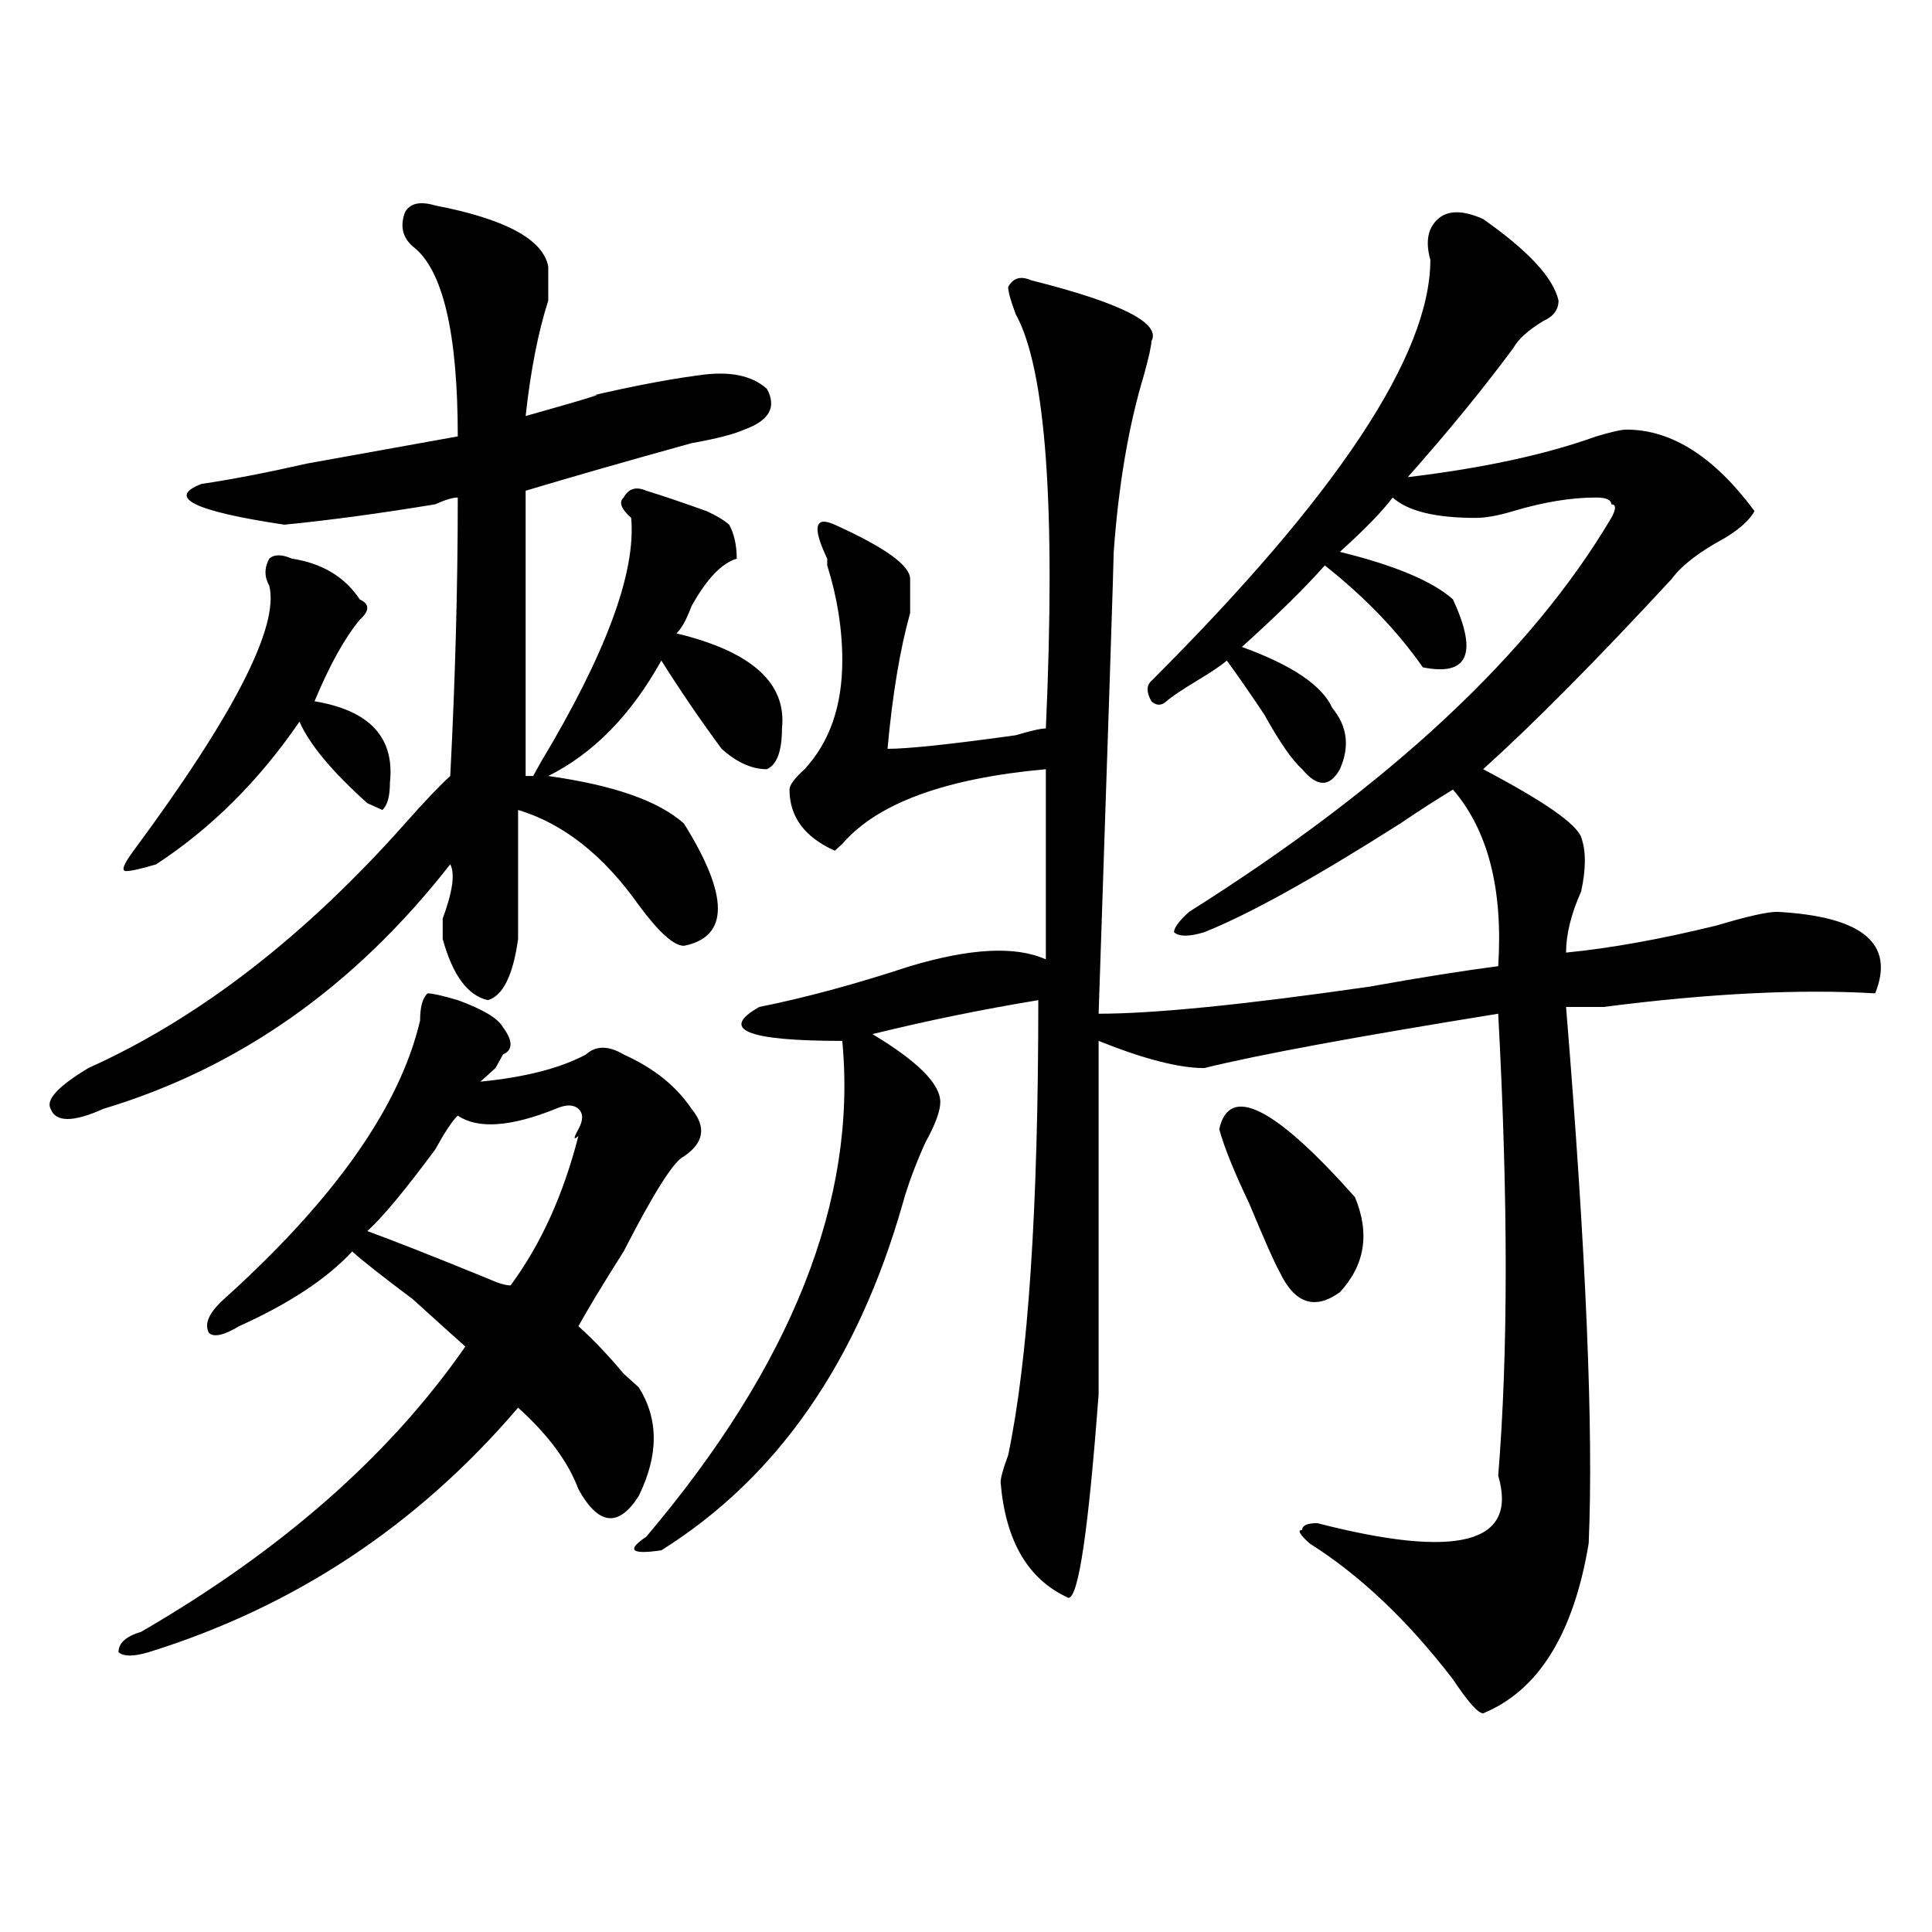 <?xml version="1.0" encoding="utf-8"?>
<!-- Generator: Adobe Illustrator 16.0.0, SVG Export Plug-In . SVG Version: 6.00 Build 0)  -->
<!DOCTYPE svg PUBLIC "-//W3C//DTD SVG 1.1//EN" "http://www.w3.org/Graphics/SVG/1.1/DTD/svg11.dtd">
<svg version="1.1" id="图层_1" xmlns="http://www.w3.org/2000/svg" xmlns:xlink="http://www.w3.org/1999/xlink" x="0px" y="0px"
	 width="1000px" height="1000px" viewBox="0 0 1000 1000" enable-background="new 0 0 1000 1000" xml:space="preserve">
<path d="M225.238,106.344c36.401,7.031,55.913,17.578,58.535,31.641c0,4.725,0,10.547,0,17.578
	c-5.243,16.425-9.146,36.365-11.707,59.766c41.585-11.7,48.108-14.063,19.512-7.031c28.597-7.031,52.011-11.7,70.242-14.063
	c15.609-2.307,27.316,0,35.121,7.031c5.183,9.394,1.28,16.425-11.707,21.094c-5.244,2.362-14.329,4.725-27.316,7.031
	c-33.841,9.394-62.438,17.578-85.852,24.609v147.656h3.902l3.902-7.031c33.78-56.25,49.39-98.438,46.828-126.563
	c-5.243-4.669-6.524-8.185-3.902-10.547c2.562-4.669,6.464-5.822,11.707-3.516c7.805,2.362,18.17,5.878,31.219,10.547
	c5.183,2.362,9.085,4.725,11.707,7.031c2.561,4.725,3.902,10.547,3.902,17.578c-7.805,2.362-15.609,10.547-23.414,24.609
	c-2.622,7.031-5.244,11.756-7.805,14.063c39.023,9.394,57.193,25.818,54.633,49.219c0,11.756-2.622,18.787-7.805,21.094
	c-7.805,0-15.609-3.516-23.414-10.547c-10.427-14.063-20.854-29.278-31.219-45.703c-15.609,28.125-35.121,48.065-58.535,59.766
	c33.78,4.725,57.193,12.909,70.242,24.609c23.414,37.519,23.414,58.612,0,63.281c-5.244,0-13.049-7.031-23.414-21.094
	c-18.231-25.763-39.023-42.188-62.438-49.219v66.797c-2.622,18.787-7.805,29.334-15.609,31.641
	c-10.427-2.307-18.231-12.854-23.414-31.641c0-2.307,0-5.822,0-10.547c5.183-14.063,6.464-23.4,3.902-28.125
	c-49.45,63.281-109.266,105.469-179.508,126.563c-15.609,7.031-24.755,7.031-27.316,0c-2.622-4.669,3.902-11.7,19.512-21.094
	c57.194-25.763,111.827-67.95,163.898-126.563c10.366-11.7,18.171-19.885,23.414-24.609c2.562-49.219,3.902-97.229,3.902-144.141
	c-2.622,0-6.524,1.209-11.707,3.516c-28.657,4.725-54.633,8.24-78.047,10.547c-46.828-7.031-61.157-14.063-42.926-21.094
	c15.609-2.307,33.78-5.822,54.633-10.547c39.023-7.031,64.999-11.7,78.047-14.063c0-53.888-7.805-86.682-23.414-98.438
	c-5.243-4.669-6.524-10.547-3.902-17.578C212.19,105.19,217.434,104.037,225.238,106.344z M236.945,517.672
	c12.987,4.725,20.792,9.394,23.414,14.063c5.183,7.031,5.183,11.756,0,14.063l-3.902,7.031c-2.622,2.362-5.243,4.725-7.805,7.031
	c23.414-2.307,41.585-7.031,54.633-14.063c5.183-4.669,11.707-4.669,19.512,0c15.609,7.031,27.316,16.425,35.121,28.125
	c7.805,9.394,6.463,17.578-3.902,24.609c-5.244,2.362-15.609,18.787-31.219,49.219c-10.427,16.425-18.231,29.334-23.414,38.672
	c7.805,7.031,15.609,15.271,23.414,24.609l7.805,7.031c10.365,16.425,10.365,35.156,0,56.25
	c-10.427,16.425-20.853,15.271-31.219-3.516c-5.243-14.063-15.609-28.125-31.219-42.188
	c-52.071,60.975-115.79,103.106-191.215,126.563c-7.805,2.307-13.048,2.307-15.609,0c0-4.725,3.902-8.24,11.707-10.547
	c72.804-42.188,128.777-91.406,167.801-147.656c-5.243-4.669-14.329-12.854-27.316-24.609c-15.609-11.7-26.036-19.885-31.219-24.609
	c-13.048,14.063-32.56,26.972-58.535,38.672c-7.805,4.725-13.048,5.878-15.609,3.516c-2.622-4.669,0-10.547,7.805-17.578
	c57.194-51.525,91.034-99.591,101.461-144.141c0-7.031,1.28-11.7,3.902-14.063C223.897,514.156,229.141,515.365,236.945,517.672z
	 M151.094,289.156c15.609,2.362,27.316,9.394,35.121,21.094c5.183,2.362,5.183,5.878,0,10.547
	c-7.805,9.394-15.609,23.456-23.414,42.188c28.597,4.725,41.585,18.787,39.023,42.188c0,7.031-1.341,11.756-3.902,14.063
	l-7.805-3.516c-18.231-16.369-29.938-30.432-35.121-42.188c-20.853,30.487-45.548,55.097-74.145,73.828
	c-7.805,2.362-13.048,3.516-15.609,3.516c-2.622,0-1.341-3.516,3.902-10.547c52.011-70.313,75.425-116.016,70.242-137.109
	c-2.622-4.669-2.622-9.338,0-14.063C141.948,286.85,145.851,286.85,151.094,289.156z M287.676,573.922
	c-23.414,9.394-40.364,10.547-50.73,3.516c-2.622,2.362-6.524,8.24-11.707,17.578c-15.609,21.094-27.316,35.156-35.121,42.188
	c12.987,4.725,33.78,12.909,62.438,24.609c5.183,2.362,9.085,3.516,11.707,3.516c15.609-21.094,27.316-46.856,35.121-77.344
	c-2.622,2.362-2.622,1.209,0-3.516c2.562-4.669,2.562-8.185,0-10.547C296.761,571.615,292.858,571.615,287.676,573.922z
	 M767.664,113.375c23.414,16.425,36.401,30.487,39.023,42.188c0,4.725-2.622,8.24-7.805,10.547
	c-7.805,4.725-13.049,9.394-15.609,14.063c-15.609,21.094-33.841,43.396-54.633,66.797c39.023-4.669,71.522-11.7,97.559-21.094
	c7.805-2.307,12.987-3.516,15.609-3.516c23.414,0,45.486,14.063,66.34,42.188c-2.622,4.725-7.805,9.394-15.609,14.063
	c-13.049,7.031-22.134,14.063-27.316,21.094c-39.023,42.188-71.584,75.037-97.559,98.438c31.219,16.425,48.108,28.125,50.73,35.156
	c2.561,7.031,2.561,16.425,0,28.125c-5.244,11.756-7.805,22.303-7.805,31.641c23.414-2.307,49.389-7.031,78.047-14.063
	c15.609-4.669,25.975-7.031,31.219-7.031c44.206,2.362,61.096,16.425,50.73,42.188c-39.023-2.307-85.852,0-140.484,7.031
	c-10.427,0-16.951,0-19.512,0c10.365,126.563,14.268,219.178,11.707,277.734c-7.805,46.856-26.036,76.135-54.633,87.891
	c-2.622,0-7.805-5.878-15.609-17.578c-23.414-30.487-48.17-53.943-74.145-70.313c-5.244-4.669-6.524-7.031-3.902-7.031
	c0-2.307,2.561-3.516,7.805-3.516c72.803,18.731,104.021,10.547,93.656-24.609c5.183-63.281,5.183-142.932,0-239.063
	c-72.864,11.756-123.595,21.094-152.191,28.125c-13.049,0-31.219-4.669-54.633-14.063c0,56.25,0,117.225,0,182.813
	c-5.244,70.313-10.427,105.469-15.609,105.469c-20.854-9.394-32.561-29.278-35.121-59.766c0-2.307,1.28-7.031,3.902-14.063
	c10.365-49.219,15.609-127.716,15.609-235.547c-28.658,4.725-57.255,10.547-85.852,17.578
	c23.414,14.063,35.121,25.818,35.121,35.156c0,4.725-2.622,11.756-7.805,21.094c-5.244,11.756-9.146,22.303-11.707,31.641
	c-23.414,82.068-65.06,141.834-124.875,179.297c-15.609,2.307-18.231,0-7.805-7.031c75.425-89.044,109.266-174.572,101.461-256.641
	c-49.45,0-63.779-5.822-42.926-17.578c23.414-4.669,49.389-11.7,78.047-21.094c31.219-9.338,54.633-10.547,70.242-3.516v-98.438
	c-52.072,4.725-87.193,17.578-105.363,38.672l-3.902,3.516c-15.609-7.031-23.414-17.578-23.414-31.641
	c0-2.307,2.561-5.822,7.805-10.547c12.987-14.063,19.512-32.794,19.512-56.25c0-16.369-2.622-32.794-7.805-49.219
	c0,2.362,0,1.209,0-3.516c-7.805-16.369-6.524-22.247,3.902-17.578c25.975,11.756,39.023,21.094,39.023,28.125
	c0,4.725,0,10.547,0,17.578c-5.244,18.787-9.146,42.188-11.707,70.313c10.365,0,32.499-2.307,66.34-7.031
	c7.805-2.307,12.987-3.516,15.609-3.516c5.183-114.807,0-186.328-15.609-214.453c-2.622-7.031-3.902-11.7-3.902-14.063
	c2.561-4.669,6.463-5.822,11.707-3.516c46.828,11.756,67.62,22.303,62.438,31.641c0,2.362-1.342,8.24-3.902,17.578
	c-7.805,25.818-13.049,56.25-15.609,91.406c0,4.725-2.622,84.375-7.805,239.063c28.597,0,75.425-4.669,140.484-14.063
	c25.975-4.669,48.108-8.185,66.34-10.547c2.561-39.825-5.244-70.313-23.414-91.406c-7.805,4.725-16.951,10.547-27.316,17.578
	c-44.268,28.125-78.047,46.912-101.461,56.25c-7.805,2.362-13.049,2.362-15.609,0c0-2.307,2.561-5.822,7.805-10.547
	c104.021-65.588,176.886-133.594,218.531-203.906c2.561-4.669,2.561-7.031,0-7.031c0-2.307-2.622-3.516-7.805-3.516
	c-13.049,0-27.316,2.362-42.926,7.031c-7.805,2.362-14.329,3.516-19.512,3.516c-20.854,0-35.121-3.516-42.926-10.547
	c-5.244,7.031-14.329,16.425-27.316,28.125c28.597,7.031,48.108,15.271,58.535,24.609c12.987,28.125,7.805,39.881-15.609,35.156
	c-13.049-18.731-29.938-36.31-50.73-52.734c-10.427,11.756-24.756,25.818-42.926,42.188c25.975,9.394,41.584,19.94,46.828,31.641
	c7.805,9.394,9.085,19.94,3.902,31.641c-5.244,9.394-11.707,9.394-19.512,0c-5.244-4.669-11.707-14.063-19.512-28.125
	c-7.805-11.7-14.329-21.094-19.512-28.125c-2.622,2.362-7.805,5.878-15.609,10.547c-7.805,4.725-13.049,8.24-15.609,10.547
	c-2.622,2.362-5.244,2.362-7.805,0c-2.622-4.669-2.622-8.185,0-10.547c96.217-96.075,144.387-168.75,144.387-217.969
	c-2.622-9.338-1.342-16.369,3.902-21.094C749.433,108.706,757.237,108.706,767.664,113.375z M631.082,584.469
	c5.183-23.4,28.597-11.7,70.242,35.156c7.805,18.787,5.183,35.156-7.805,49.219c-13.049,9.394-23.414,5.878-31.219-10.547
	c-2.622-4.669-7.805-16.369-15.609-35.156C638.887,606.771,633.643,593.862,631.082,584.469z"/>
</svg>

